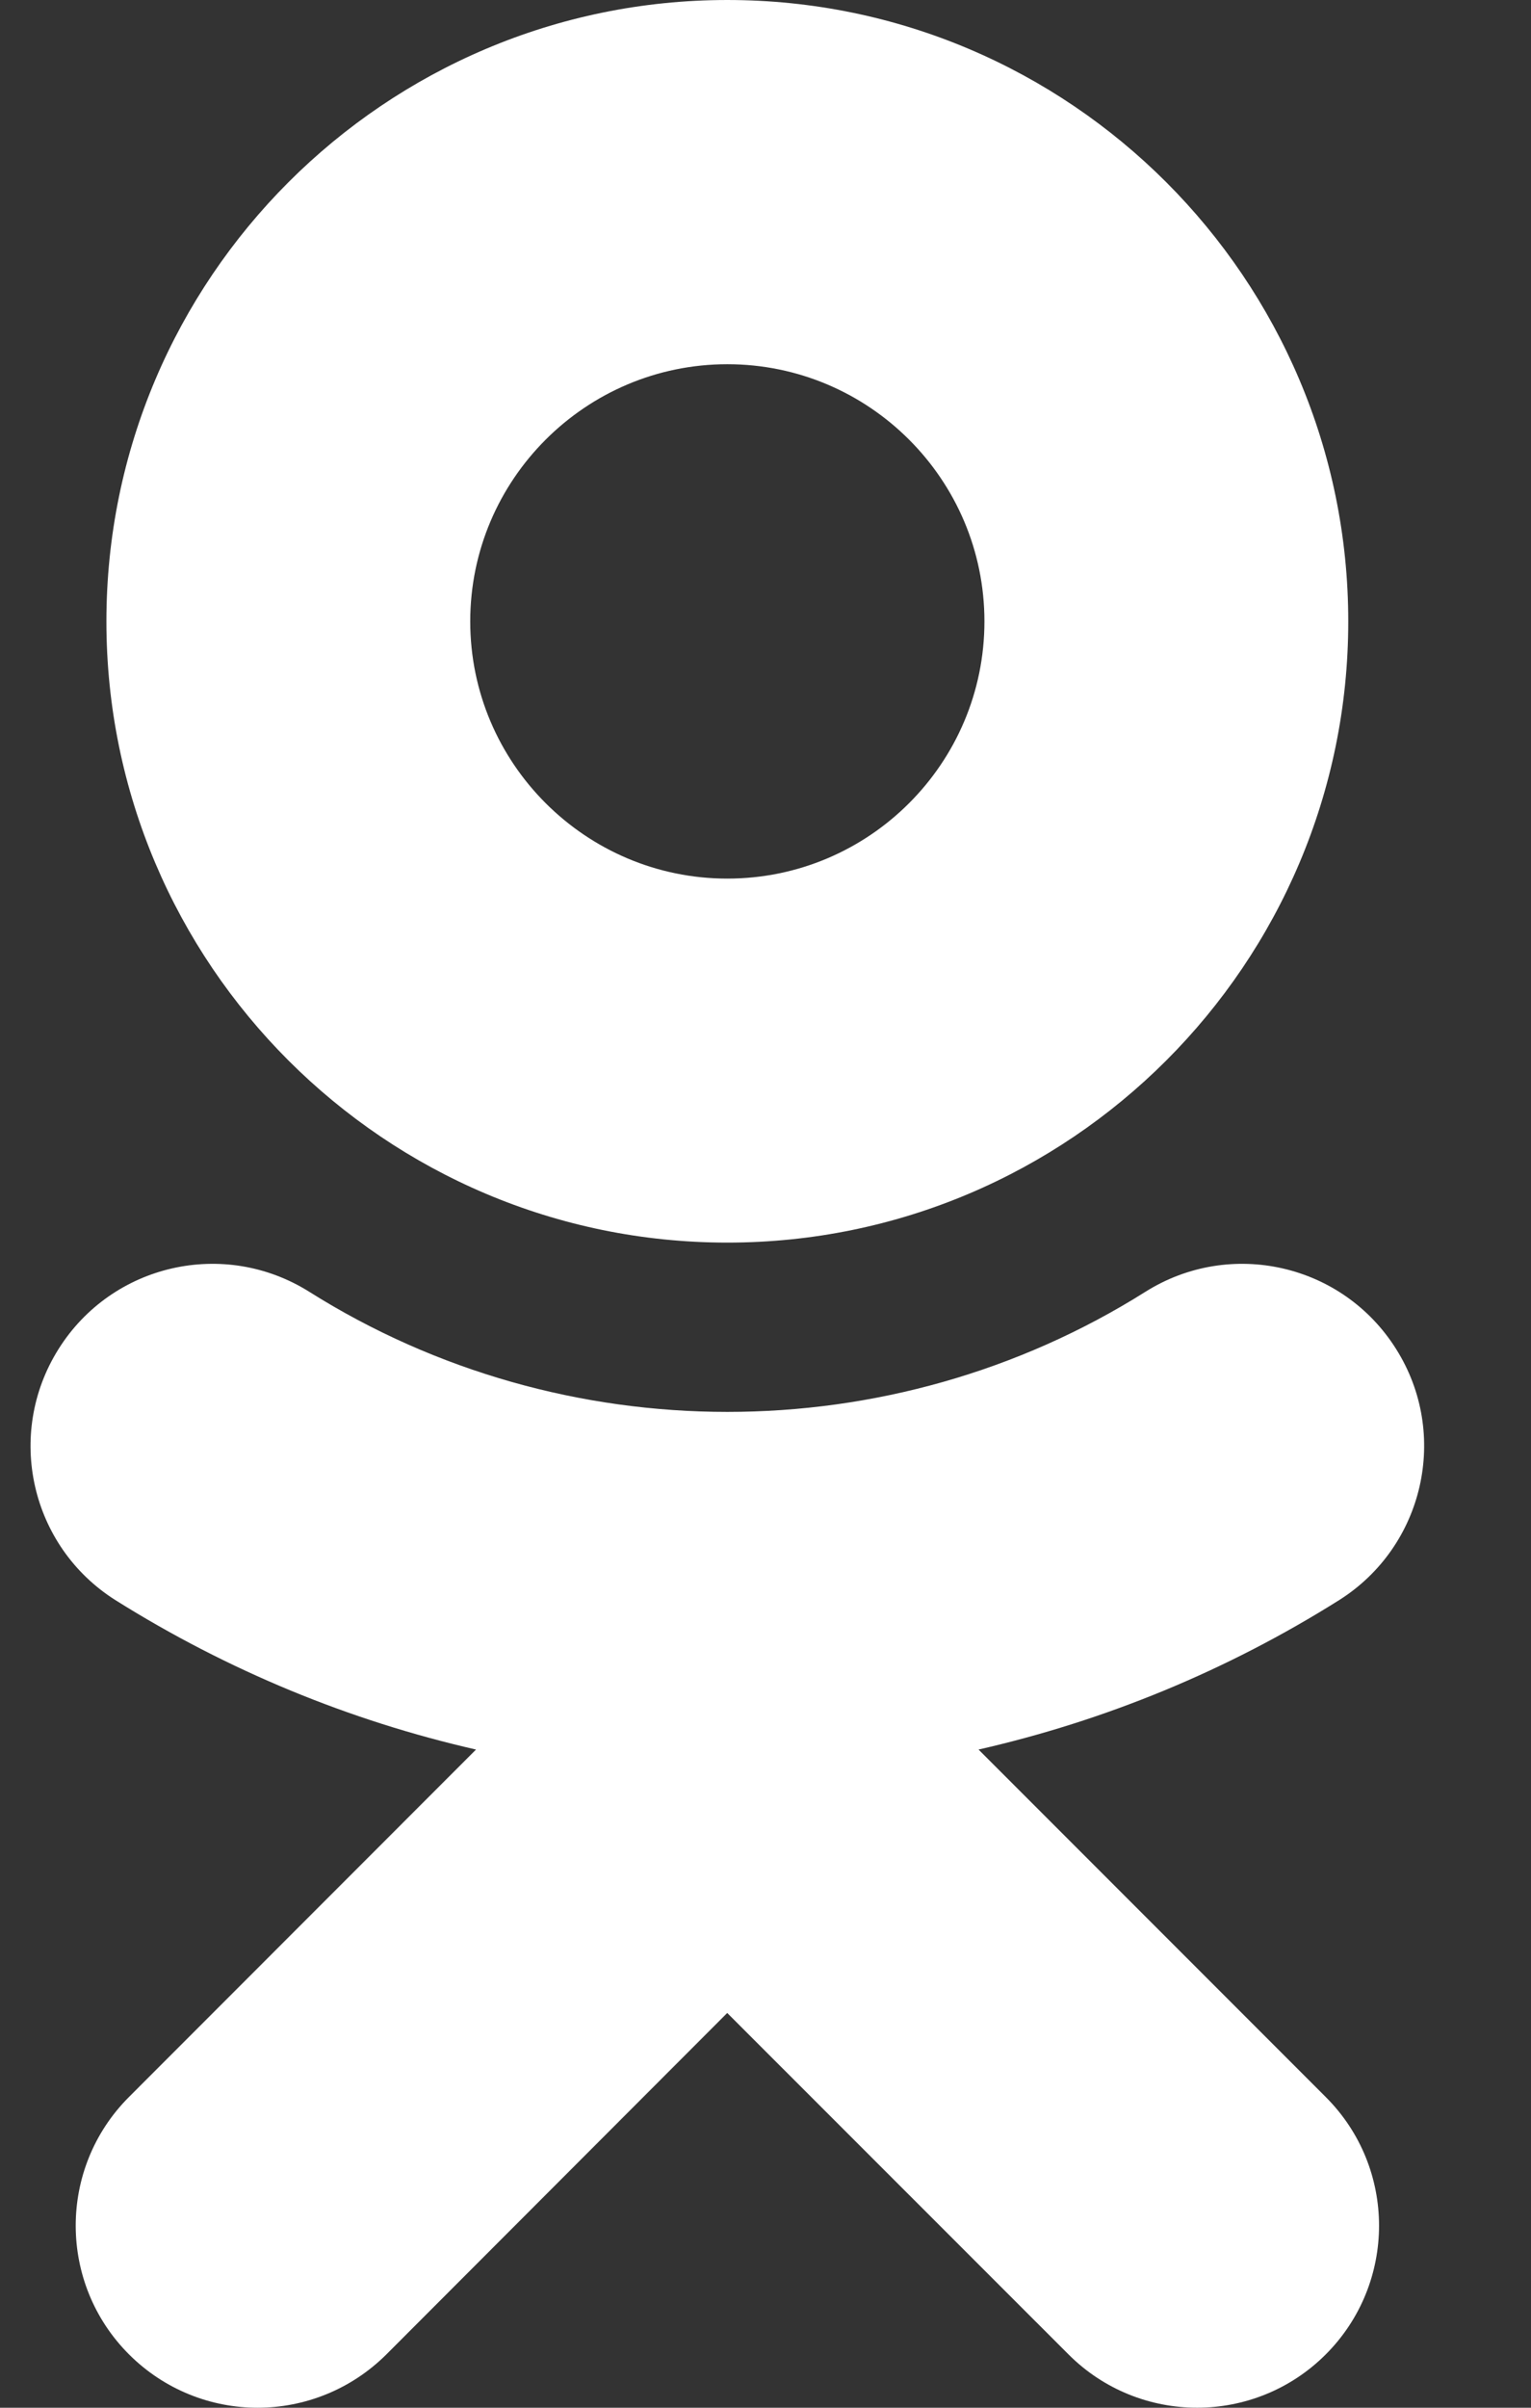 <?xml version="1.0" encoding="UTF-8"?> <svg xmlns="http://www.w3.org/2000/svg" width="14" height="22" viewBox="0 0 14 22" fill="none"><rect x="0" y="0" width="14" height="22" fill="#333333" stroke="none"/><path d="M6.651 3.328C7.948 3.328 9.002 4.382 9.002 5.678C9.002 6.974 7.948 8.028 6.651 8.028C5.356 8.028 4.3 6.974 4.3 5.678C4.3 4.382 5.356 3.328 6.651 3.328ZM6.651 11.354C9.783 11.354 12.329 8.809 12.329 5.678C12.329 2.547 9.783 3.24249e-05 6.651 3.24249e-05C3.52 3.24249e-05 0.973 2.547 0.973 5.678C0.973 8.809 3.52 11.354 6.651 11.354ZM8.948 15.986C10.104 15.723 11.219 15.266 12.245 14.621C13.022 14.131 13.257 13.104 12.767 12.327C12.278 11.548 11.251 11.314 10.473 11.804C8.148 13.267 5.153 13.266 2.829 11.804C2.05 11.314 1.024 11.548 0.535 12.327C0.046 13.105 0.279 14.131 1.056 14.621C2.083 15.265 3.198 15.723 4.353 15.986L1.179 19.161C0.53 19.81 0.53 20.863 1.18 21.513C1.505 21.837 1.93 22 2.355 22C2.781 22 3.207 21.837 3.533 21.513L6.65 18.393L9.771 21.513C10.42 22.162 11.473 22.162 12.123 21.513C12.773 20.863 12.773 19.809 12.123 19.161L8.948 15.986Z" fill="white"></path></svg> 